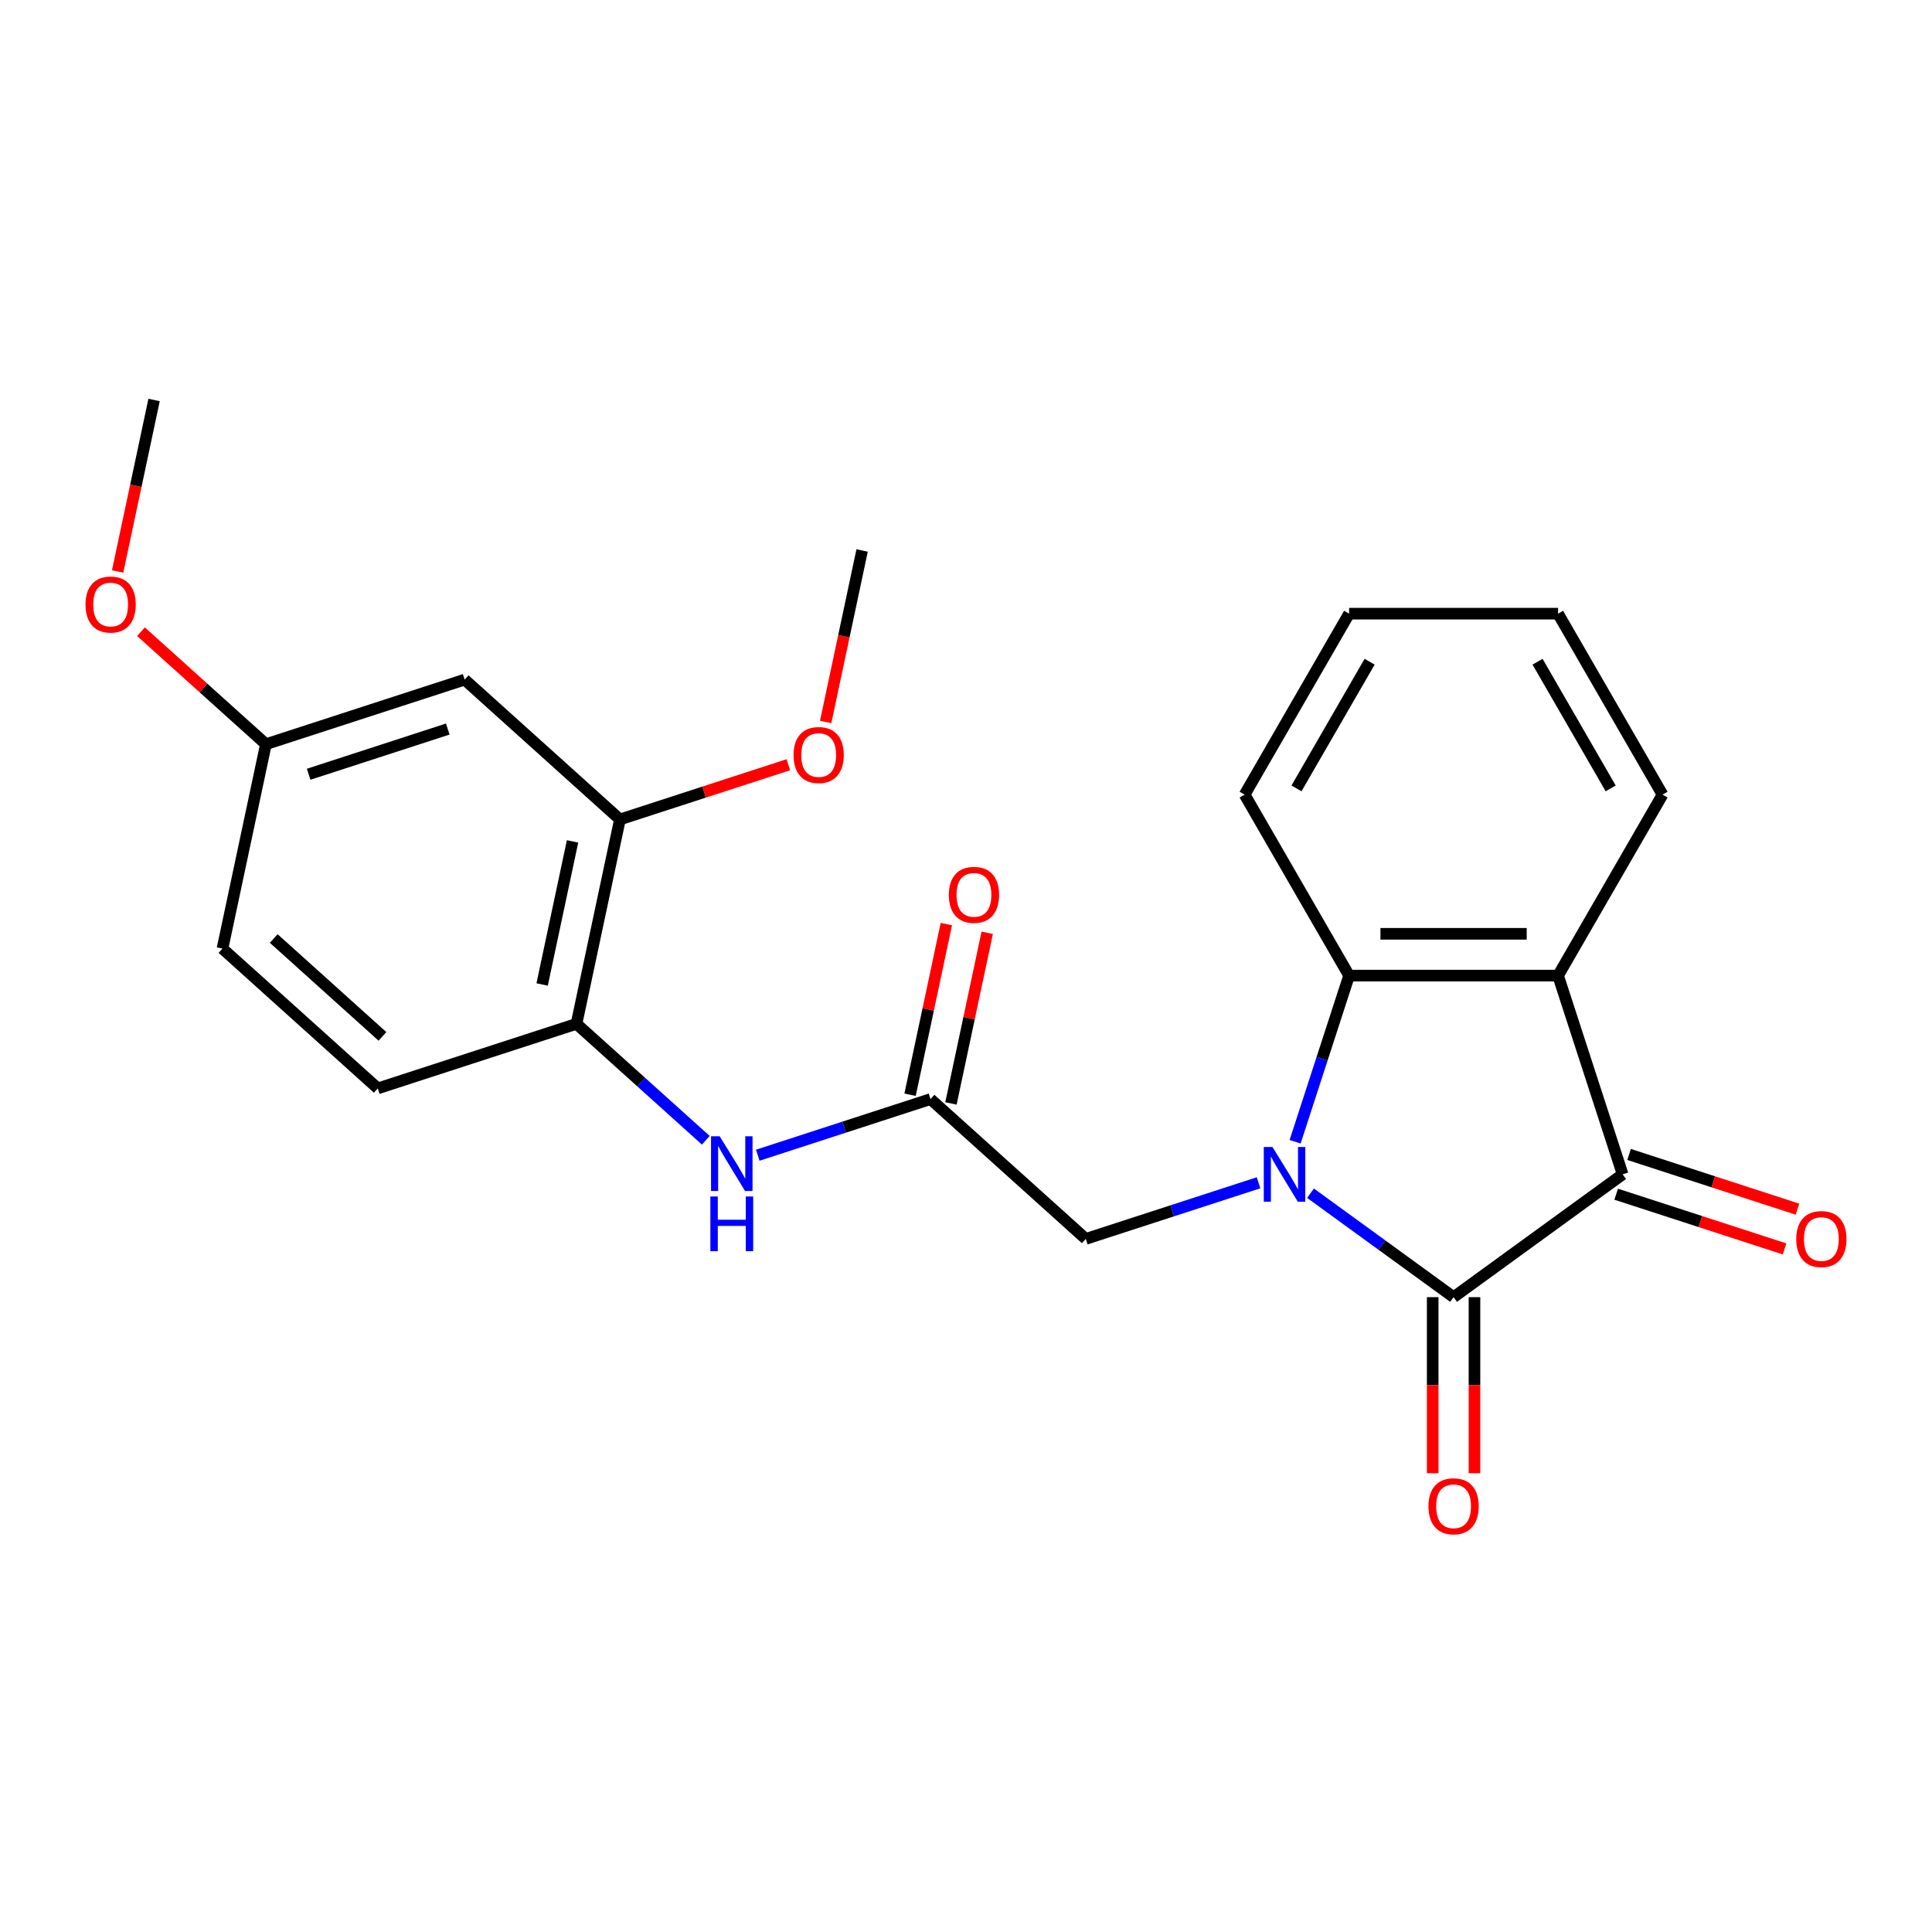 <?xml version='1.0' encoding='iso-8859-1'?>
<svg version='1.1' baseProfile='full'
              xmlns='http://www.w3.org/2000/svg'
                      xmlns:rdkit='http://www.rdkit.org/xml'
                      xmlns:xlink='http://www.w3.org/1999/xlink'
                  xml:space='preserve'
width='1000px' height='1000px' viewBox='0 0 1000 1000'>
<!-- END OF HEADER -->
<rect style='opacity:1.0;fill:#FFFFFF;stroke:none' width='1000' height='1000' x='0' y='0'> </rect>
<path class='bond-0' d='M 678.315,617.6 L 715.343,644.502' style='fill:none;fill-rule:evenodd;stroke:#0000FF;stroke-width:6px;stroke-linecap:butt;stroke-linejoin:miter;stroke-opacity:1' />
<path class='bond-0' d='M 715.343,644.502 L 752.372,671.405' style='fill:none;fill-rule:evenodd;stroke:#000000;stroke-width:6px;stroke-linecap:butt;stroke-linejoin:miter;stroke-opacity:1' />
<path class='bond-3' d='M 670.35,590.968 L 684.322,547.969' style='fill:none;fill-rule:evenodd;stroke:#0000FF;stroke-width:6px;stroke-linecap:butt;stroke-linejoin:miter;stroke-opacity:1' />
<path class='bond-3' d='M 684.322,547.969 L 698.293,504.969' style='fill:none;fill-rule:evenodd;stroke:#000000;stroke-width:6px;stroke-linecap:butt;stroke-linejoin:miter;stroke-opacity:1' />
<path class='bond-5' d='M 651.427,612.2 L 606.718,626.727' style='fill:none;fill-rule:evenodd;stroke:#0000FF;stroke-width:6px;stroke-linecap:butt;stroke-linejoin:miter;stroke-opacity:1' />
<path class='bond-5' d='M 606.718,626.727 L 562.008,641.254' style='fill:none;fill-rule:evenodd;stroke:#000000;stroke-width:6px;stroke-linecap:butt;stroke-linejoin:miter;stroke-opacity:1' />
<path class='bond-1' d='M 752.372,671.405 L 839.872,607.832' style='fill:none;fill-rule:evenodd;stroke:#000000;stroke-width:6px;stroke-linecap:butt;stroke-linejoin:miter;stroke-opacity:1' />
<path class='bond-10' d='M 741.556,671.405 L 741.556,716.971' style='fill:none;fill-rule:evenodd;stroke:#000000;stroke-width:6px;stroke-linecap:butt;stroke-linejoin:miter;stroke-opacity:1' />
<path class='bond-10' d='M 741.556,716.971 L 741.556,762.538' style='fill:none;fill-rule:evenodd;stroke:#FF0000;stroke-width:6px;stroke-linecap:butt;stroke-linejoin:miter;stroke-opacity:1' />
<path class='bond-10' d='M 763.187,671.405 L 763.187,716.971' style='fill:none;fill-rule:evenodd;stroke:#000000;stroke-width:6px;stroke-linecap:butt;stroke-linejoin:miter;stroke-opacity:1' />
<path class='bond-10' d='M 763.187,716.971 L 763.187,762.538' style='fill:none;fill-rule:evenodd;stroke:#FF0000;stroke-width:6px;stroke-linecap:butt;stroke-linejoin:miter;stroke-opacity:1' />
<path class='bond-11' d='M 836.53,618.118 L 880.109,632.278' style='fill:none;fill-rule:evenodd;stroke:#000000;stroke-width:6px;stroke-linecap:butt;stroke-linejoin:miter;stroke-opacity:1' />
<path class='bond-11' d='M 880.109,632.278 L 923.689,646.438' style='fill:none;fill-rule:evenodd;stroke:#FF0000;stroke-width:6px;stroke-linecap:butt;stroke-linejoin:miter;stroke-opacity:1' />
<path class='bond-11' d='M 843.214,597.546 L 886.794,611.706' style='fill:none;fill-rule:evenodd;stroke:#000000;stroke-width:6px;stroke-linecap:butt;stroke-linejoin:miter;stroke-opacity:1' />
<path class='bond-11' d='M 886.794,611.706 L 930.373,625.866' style='fill:none;fill-rule:evenodd;stroke:#FF0000;stroke-width:6px;stroke-linecap:butt;stroke-linejoin:miter;stroke-opacity:1' />
<path class='bond-24' d='M 839.872,607.832 L 806.45,504.969' style='fill:none;fill-rule:evenodd;stroke:#000000;stroke-width:6px;stroke-linecap:butt;stroke-linejoin:miter;stroke-opacity:1' />
<path class='bond-2' d='M 806.45,504.969 L 698.293,504.969' style='fill:none;fill-rule:evenodd;stroke:#000000;stroke-width:6px;stroke-linecap:butt;stroke-linejoin:miter;stroke-opacity:1' />
<path class='bond-2' d='M 790.226,483.338 L 714.517,483.338' style='fill:none;fill-rule:evenodd;stroke:#000000;stroke-width:6px;stroke-linecap:butt;stroke-linejoin:miter;stroke-opacity:1' />
<path class='bond-15' d='M 806.45,504.969 L 860.528,411.303' style='fill:none;fill-rule:evenodd;stroke:#000000;stroke-width:6px;stroke-linecap:butt;stroke-linejoin:miter;stroke-opacity:1' />
<path class='bond-18' d='M 698.293,504.969 L 644.215,411.303' style='fill:none;fill-rule:evenodd;stroke:#000000;stroke-width:6px;stroke-linecap:butt;stroke-linejoin:miter;stroke-opacity:1' />
<path class='bond-4' d='M 481.632,568.883 L 562.008,641.254' style='fill:none;fill-rule:evenodd;stroke:#000000;stroke-width:6px;stroke-linecap:butt;stroke-linejoin:miter;stroke-opacity:1' />
<path class='bond-6' d='M 481.632,568.883 L 436.922,583.41' style='fill:none;fill-rule:evenodd;stroke:#000000;stroke-width:6px;stroke-linecap:butt;stroke-linejoin:miter;stroke-opacity:1' />
<path class='bond-6' d='M 436.922,583.41 L 392.213,597.938' style='fill:none;fill-rule:evenodd;stroke:#0000FF;stroke-width:6px;stroke-linecap:butt;stroke-linejoin:miter;stroke-opacity:1' />
<path class='bond-12' d='M 492.211,571.132 L 501.599,526.968' style='fill:none;fill-rule:evenodd;stroke:#000000;stroke-width:6px;stroke-linecap:butt;stroke-linejoin:miter;stroke-opacity:1' />
<path class='bond-12' d='M 501.599,526.968 L 510.986,482.803' style='fill:none;fill-rule:evenodd;stroke:#FF0000;stroke-width:6px;stroke-linecap:butt;stroke-linejoin:miter;stroke-opacity:1' />
<path class='bond-12' d='M 471.053,566.635 L 480.44,522.47' style='fill:none;fill-rule:evenodd;stroke:#000000;stroke-width:6px;stroke-linecap:butt;stroke-linejoin:miter;stroke-opacity:1' />
<path class='bond-12' d='M 480.44,522.47 L 489.828,478.306' style='fill:none;fill-rule:evenodd;stroke:#FF0000;stroke-width:6px;stroke-linecap:butt;stroke-linejoin:miter;stroke-opacity:1' />
<path class='bond-7' d='M 365.325,590.201 L 331.859,560.068' style='fill:none;fill-rule:evenodd;stroke:#0000FF;stroke-width:6px;stroke-linecap:butt;stroke-linejoin:miter;stroke-opacity:1' />
<path class='bond-7' d='M 331.859,560.068 L 298.393,529.935' style='fill:none;fill-rule:evenodd;stroke:#000000;stroke-width:6px;stroke-linecap:butt;stroke-linejoin:miter;stroke-opacity:1' />
<path class='bond-8' d='M 298.393,529.935 L 320.88,424.142' style='fill:none;fill-rule:evenodd;stroke:#000000;stroke-width:6px;stroke-linecap:butt;stroke-linejoin:miter;stroke-opacity:1' />
<path class='bond-8' d='M 280.607,509.568 L 296.348,435.513' style='fill:none;fill-rule:evenodd;stroke:#000000;stroke-width:6px;stroke-linecap:butt;stroke-linejoin:miter;stroke-opacity:1' />
<path class='bond-13' d='M 298.393,529.935 L 195.53,563.357' style='fill:none;fill-rule:evenodd;stroke:#000000;stroke-width:6px;stroke-linecap:butt;stroke-linejoin:miter;stroke-opacity:1' />
<path class='bond-9' d='M 320.88,424.142 L 240.504,351.771' style='fill:none;fill-rule:evenodd;stroke:#000000;stroke-width:6px;stroke-linecap:butt;stroke-linejoin:miter;stroke-opacity:1' />
<path class='bond-17' d='M 320.88,424.142 L 364.46,409.982' style='fill:none;fill-rule:evenodd;stroke:#000000;stroke-width:6px;stroke-linecap:butt;stroke-linejoin:miter;stroke-opacity:1' />
<path class='bond-17' d='M 364.46,409.982 L 408.039,395.822' style='fill:none;fill-rule:evenodd;stroke:#FF0000;stroke-width:6px;stroke-linecap:butt;stroke-linejoin:miter;stroke-opacity:1' />
<path class='bond-26' d='M 240.504,351.771 L 137.641,385.193' style='fill:none;fill-rule:evenodd;stroke:#000000;stroke-width:6px;stroke-linecap:butt;stroke-linejoin:miter;stroke-opacity:1' />
<path class='bond-26' d='M 231.759,377.357 L 159.755,400.752' style='fill:none;fill-rule:evenodd;stroke:#000000;stroke-width:6px;stroke-linecap:butt;stroke-linejoin:miter;stroke-opacity:1' />
<path class='bond-16' d='M 195.53,563.357 L 115.154,490.986' style='fill:none;fill-rule:evenodd;stroke:#000000;stroke-width:6px;stroke-linecap:butt;stroke-linejoin:miter;stroke-opacity:1' />
<path class='bond-16' d='M 197.948,536.426 L 141.685,485.767' style='fill:none;fill-rule:evenodd;stroke:#000000;stroke-width:6px;stroke-linecap:butt;stroke-linejoin:miter;stroke-opacity:1' />
<path class='bond-14' d='M 137.641,385.193 L 115.154,490.986' style='fill:none;fill-rule:evenodd;stroke:#000000;stroke-width:6px;stroke-linecap:butt;stroke-linejoin:miter;stroke-opacity:1' />
<path class='bond-19' d='M 137.641,385.193 L 105.305,356.078' style='fill:none;fill-rule:evenodd;stroke:#000000;stroke-width:6px;stroke-linecap:butt;stroke-linejoin:miter;stroke-opacity:1' />
<path class='bond-19' d='M 105.305,356.078 L 72.969,326.962' style='fill:none;fill-rule:evenodd;stroke:#FF0000;stroke-width:6px;stroke-linecap:butt;stroke-linejoin:miter;stroke-opacity:1' />
<path class='bond-25' d='M 860.528,411.303 L 806.45,317.636' style='fill:none;fill-rule:evenodd;stroke:#000000;stroke-width:6px;stroke-linecap:butt;stroke-linejoin:miter;stroke-opacity:1' />
<path class='bond-25' d='M 833.683,408.068 L 795.828,342.502' style='fill:none;fill-rule:evenodd;stroke:#000000;stroke-width:6px;stroke-linecap:butt;stroke-linejoin:miter;stroke-opacity:1' />
<path class='bond-20' d='M 427.362,373.696 L 436.796,329.311' style='fill:none;fill-rule:evenodd;stroke:#FF0000;stroke-width:6px;stroke-linecap:butt;stroke-linejoin:miter;stroke-opacity:1' />
<path class='bond-20' d='M 436.796,329.311 L 446.23,284.926' style='fill:none;fill-rule:evenodd;stroke:#000000;stroke-width:6px;stroke-linecap:butt;stroke-linejoin:miter;stroke-opacity:1' />
<path class='bond-23' d='M 644.215,411.303 L 698.293,317.636' style='fill:none;fill-rule:evenodd;stroke:#000000;stroke-width:6px;stroke-linecap:butt;stroke-linejoin:miter;stroke-opacity:1' />
<path class='bond-23' d='M 671.06,408.068 L 708.915,342.502' style='fill:none;fill-rule:evenodd;stroke:#000000;stroke-width:6px;stroke-linecap:butt;stroke-linejoin:miter;stroke-opacity:1' />
<path class='bond-21' d='M 60.883,295.798 L 70.318,251.414' style='fill:none;fill-rule:evenodd;stroke:#FF0000;stroke-width:6px;stroke-linecap:butt;stroke-linejoin:miter;stroke-opacity:1' />
<path class='bond-21' d='M 70.318,251.414 L 79.752,207.029' style='fill:none;fill-rule:evenodd;stroke:#000000;stroke-width:6px;stroke-linecap:butt;stroke-linejoin:miter;stroke-opacity:1' />
<path class='bond-22' d='M 806.45,317.636 L 698.293,317.636' style='fill:none;fill-rule:evenodd;stroke:#000000;stroke-width:6px;stroke-linecap:butt;stroke-linejoin:miter;stroke-opacity:1' />
<path  class='atom-0' d='M 658.611 593.672
L 667.891 608.672
Q 668.811 610.152, 670.291 612.832
Q 671.771 615.512, 671.851 615.672
L 671.851 593.672
L 675.611 593.672
L 675.611 621.992
L 671.731 621.992
L 661.771 605.592
Q 660.611 603.672, 659.371 601.472
Q 658.171 599.272, 657.811 598.592
L 657.811 621.992
L 654.131 621.992
L 654.131 593.672
L 658.611 593.672
' fill='#0000FF'/>
<path  class='atom-7' d='M 372.509 588.146
L 381.789 603.146
Q 382.709 604.626, 384.189 607.306
Q 385.669 609.986, 385.749 610.146
L 385.749 588.146
L 389.509 588.146
L 389.509 616.466
L 385.629 616.466
L 375.669 600.066
Q 374.509 598.146, 373.269 595.946
Q 372.069 593.746, 371.709 593.066
L 371.709 616.466
L 368.029 616.466
L 368.029 588.146
L 372.509 588.146
' fill='#0000FF'/>
<path  class='atom-7' d='M 367.689 619.298
L 371.529 619.298
L 371.529 631.338
L 386.009 631.338
L 386.009 619.298
L 389.849 619.298
L 389.849 647.618
L 386.009 647.618
L 386.009 634.538
L 371.529 634.538
L 371.529 647.618
L 367.689 647.618
L 367.689 619.298
' fill='#0000FF'/>
<path  class='atom-11' d='M 739.372 779.642
Q 739.372 772.842, 742.732 769.042
Q 746.092 765.242, 752.372 765.242
Q 758.652 765.242, 762.012 769.042
Q 765.372 772.842, 765.372 779.642
Q 765.372 786.522, 761.972 790.442
Q 758.572 794.322, 752.372 794.322
Q 746.132 794.322, 742.732 790.442
Q 739.372 786.562, 739.372 779.642
M 752.372 791.122
Q 756.692 791.122, 759.012 788.242
Q 761.372 785.322, 761.372 779.642
Q 761.372 774.082, 759.012 771.282
Q 756.692 768.442, 752.372 768.442
Q 748.052 768.442, 745.692 771.242
Q 743.372 774.042, 743.372 779.642
Q 743.372 785.362, 745.692 788.242
Q 748.052 791.122, 752.372 791.122
' fill='#FF0000'/>
<path  class='atom-12' d='M 929.735 641.334
Q 929.735 634.534, 933.095 630.734
Q 936.455 626.934, 942.735 626.934
Q 949.015 626.934, 952.375 630.734
Q 955.735 634.534, 955.735 641.334
Q 955.735 648.214, 952.335 652.134
Q 948.935 656.014, 942.735 656.014
Q 936.495 656.014, 933.095 652.134
Q 929.735 648.254, 929.735 641.334
M 942.735 652.814
Q 947.055 652.814, 949.375 649.934
Q 951.735 647.014, 951.735 641.334
Q 951.735 635.774, 949.375 632.974
Q 947.055 630.134, 942.735 630.134
Q 938.415 630.134, 936.055 632.934
Q 933.735 635.734, 933.735 641.334
Q 933.735 647.054, 936.055 649.934
Q 938.415 652.814, 942.735 652.814
' fill='#FF0000'/>
<path  class='atom-13' d='M 491.119 463.17
Q 491.119 456.37, 494.479 452.57
Q 497.839 448.77, 504.119 448.77
Q 510.399 448.77, 513.759 452.57
Q 517.119 456.37, 517.119 463.17
Q 517.119 470.05, 513.719 473.97
Q 510.319 477.85, 504.119 477.85
Q 497.879 477.85, 494.479 473.97
Q 491.119 470.09, 491.119 463.17
M 504.119 474.65
Q 508.439 474.65, 510.759 471.77
Q 513.119 468.85, 513.119 463.17
Q 513.119 457.61, 510.759 454.81
Q 508.439 451.97, 504.119 451.97
Q 499.799 451.97, 497.439 454.77
Q 495.119 457.57, 495.119 463.17
Q 495.119 468.89, 497.439 471.77
Q 499.799 474.65, 504.119 474.65
' fill='#FF0000'/>
<path  class='atom-18' d='M 410.743 390.8
Q 410.743 384, 414.103 380.2
Q 417.463 376.4, 423.743 376.4
Q 430.023 376.4, 433.383 380.2
Q 436.743 384, 436.743 390.8
Q 436.743 397.68, 433.343 401.6
Q 429.943 405.48, 423.743 405.48
Q 417.503 405.48, 414.103 401.6
Q 410.743 397.72, 410.743 390.8
M 423.743 402.28
Q 428.063 402.28, 430.383 399.4
Q 432.743 396.48, 432.743 390.8
Q 432.743 385.24, 430.383 382.44
Q 428.063 379.6, 423.743 379.6
Q 419.423 379.6, 417.063 382.4
Q 414.743 385.2, 414.743 390.8
Q 414.743 396.52, 417.063 399.4
Q 419.423 402.28, 423.743 402.28
' fill='#FF0000'/>
<path  class='atom-20' d='M 44.265 312.902
Q 44.265 306.102, 47.625 302.302
Q 50.985 298.502, 57.265 298.502
Q 63.545 298.502, 66.905 302.302
Q 70.265 306.102, 70.265 312.902
Q 70.265 319.782, 66.865 323.702
Q 63.465 327.582, 57.265 327.582
Q 51.025 327.582, 47.625 323.702
Q 44.265 319.822, 44.265 312.902
M 57.265 324.382
Q 61.585 324.382, 63.905 321.502
Q 66.265 318.582, 66.265 312.902
Q 66.265 307.342, 63.905 304.542
Q 61.585 301.702, 57.265 301.702
Q 52.945 301.702, 50.585 304.502
Q 48.265 307.302, 48.265 312.902
Q 48.265 318.622, 50.585 321.502
Q 52.945 324.382, 57.265 324.382
' fill='#FF0000'/>
</svg>

